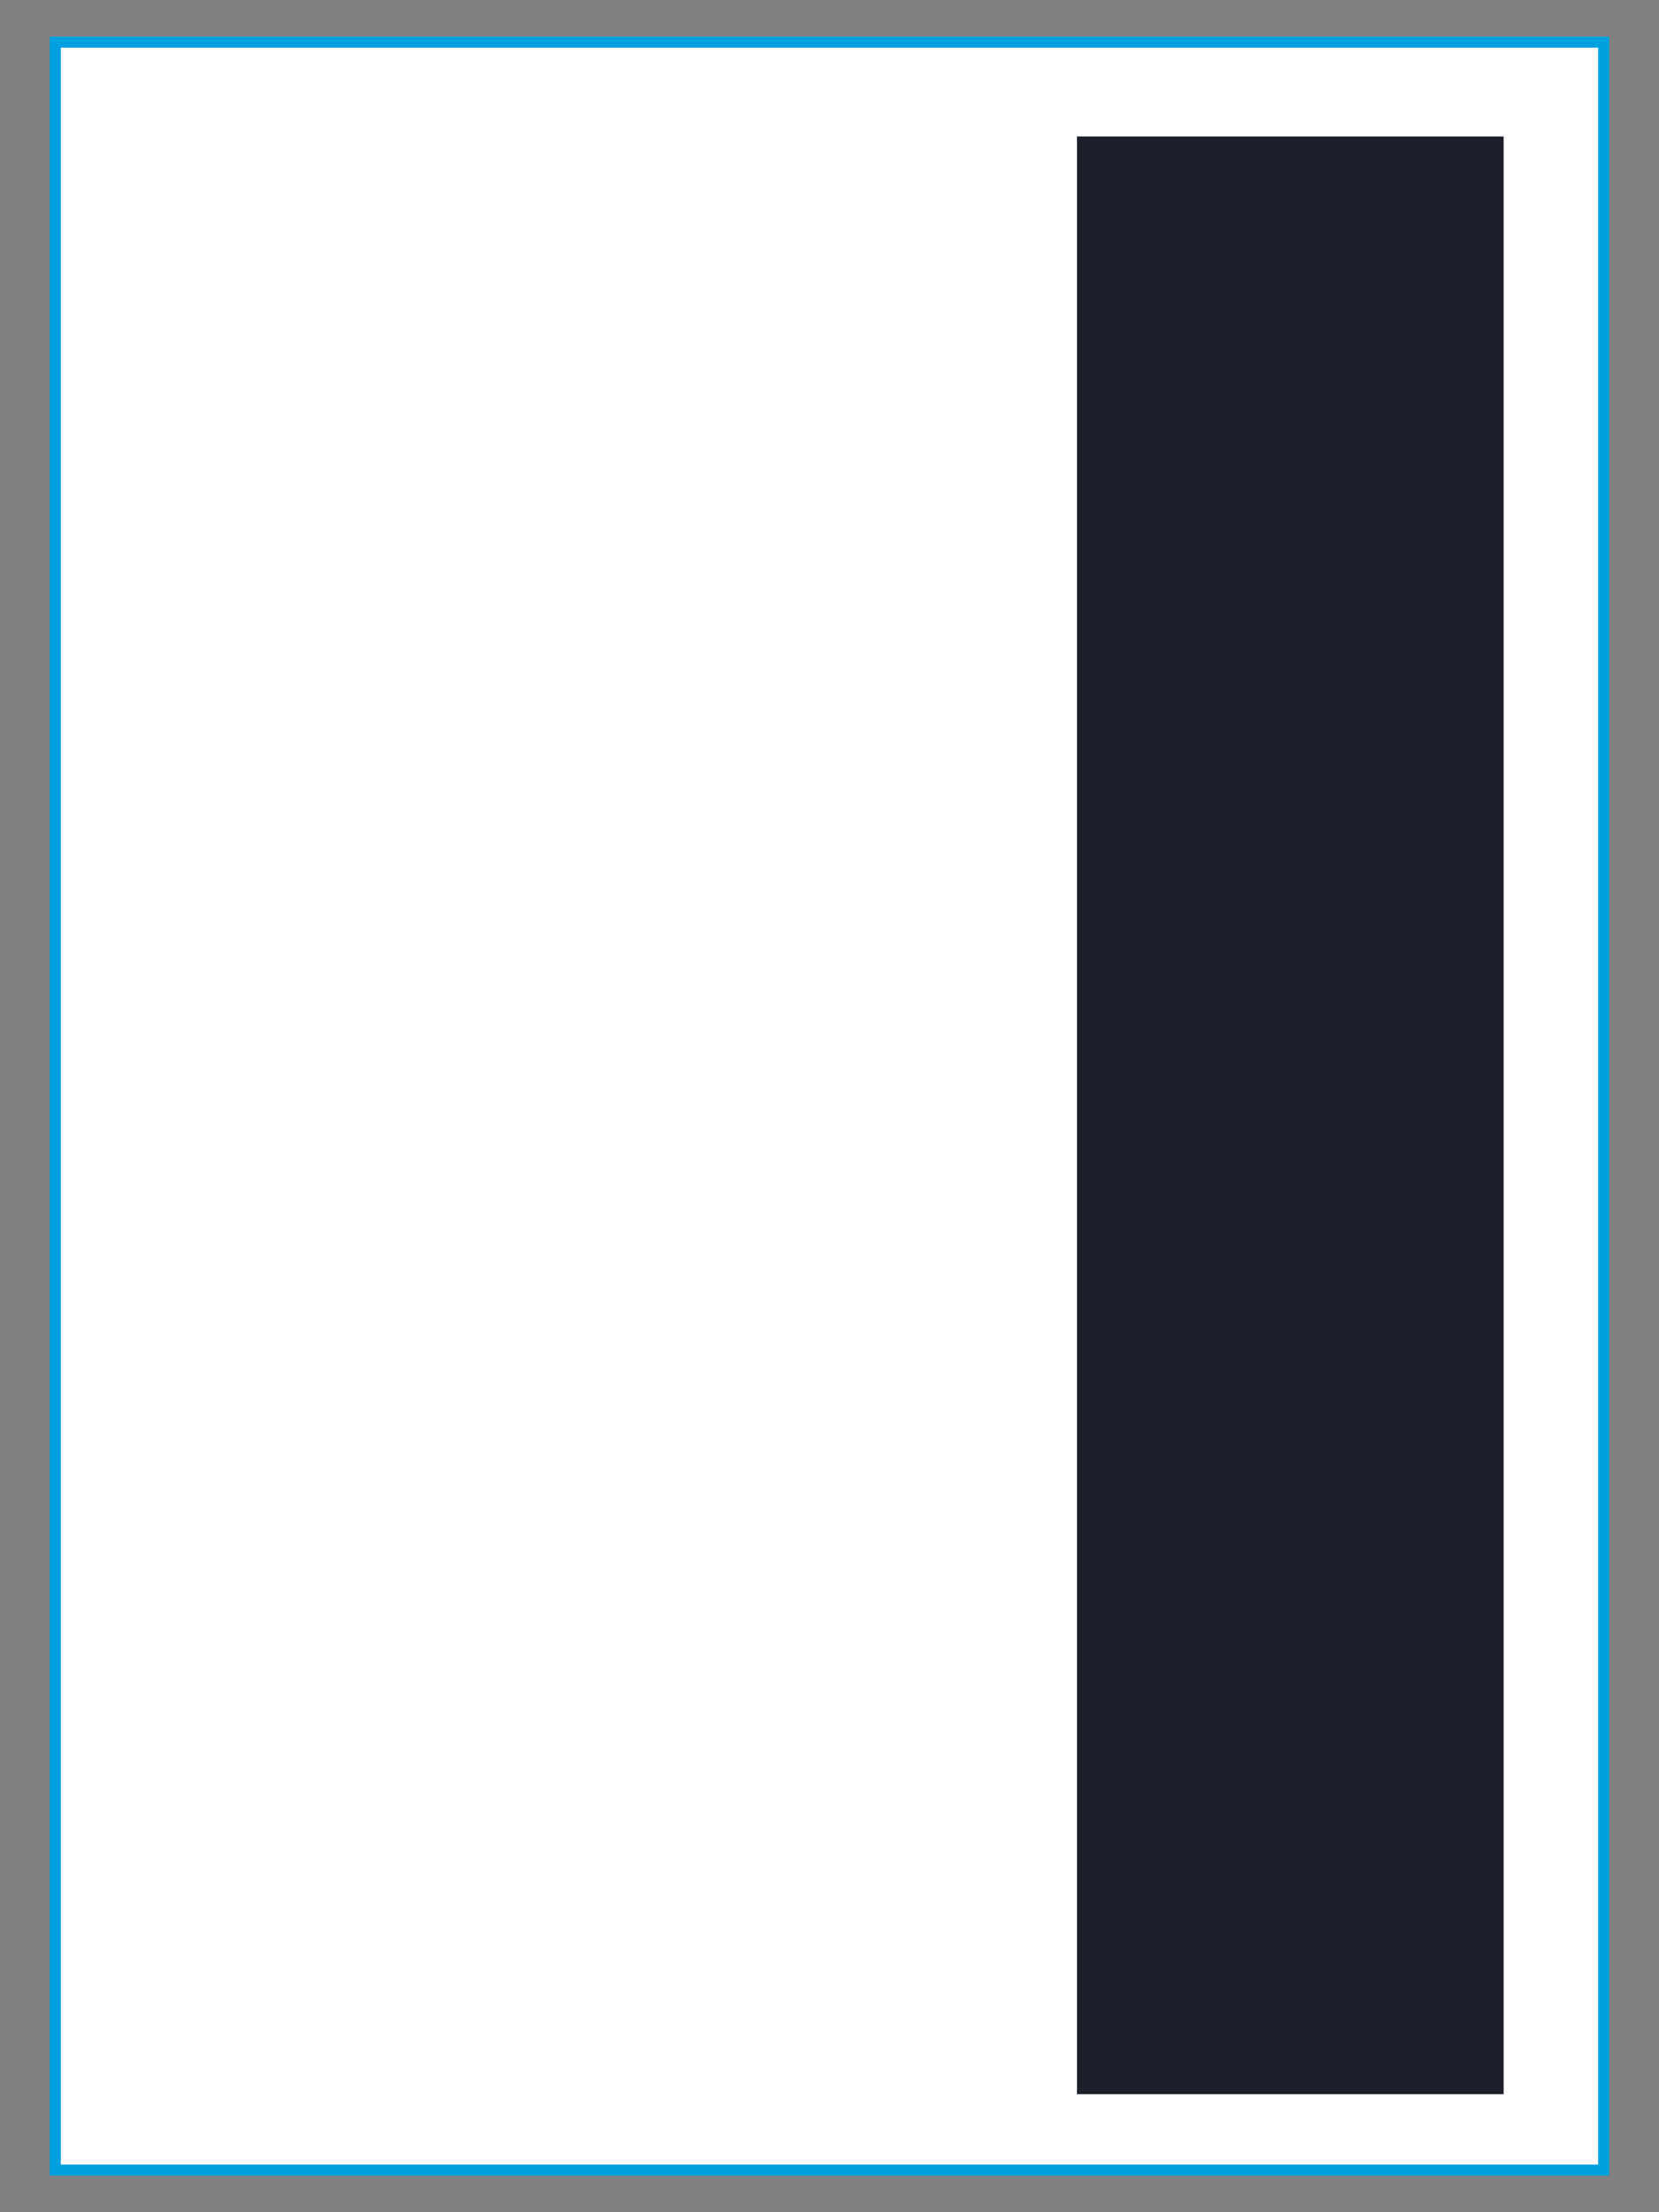 <svg xmlns="http://www.w3.org/2000/svg" viewBox="0 0 150 200"><rect x="0" y="0" width="150" height="200" fill="#808080" stroke="none"/><defs><style>.cls-1{fill:#fff;stroke:#00a0df;stroke-miterlimit:10;}.cls-2{fill:#1c1f2a;}</style></defs><g id="Capa_2" data-name="Capa 2"><rect class="cls-1" x="5" y="3.81" width="140" height="192.38"/><rect class="cls-2" x="97.38" y="12.34" width="38.57" height="176.99"/></g></svg>